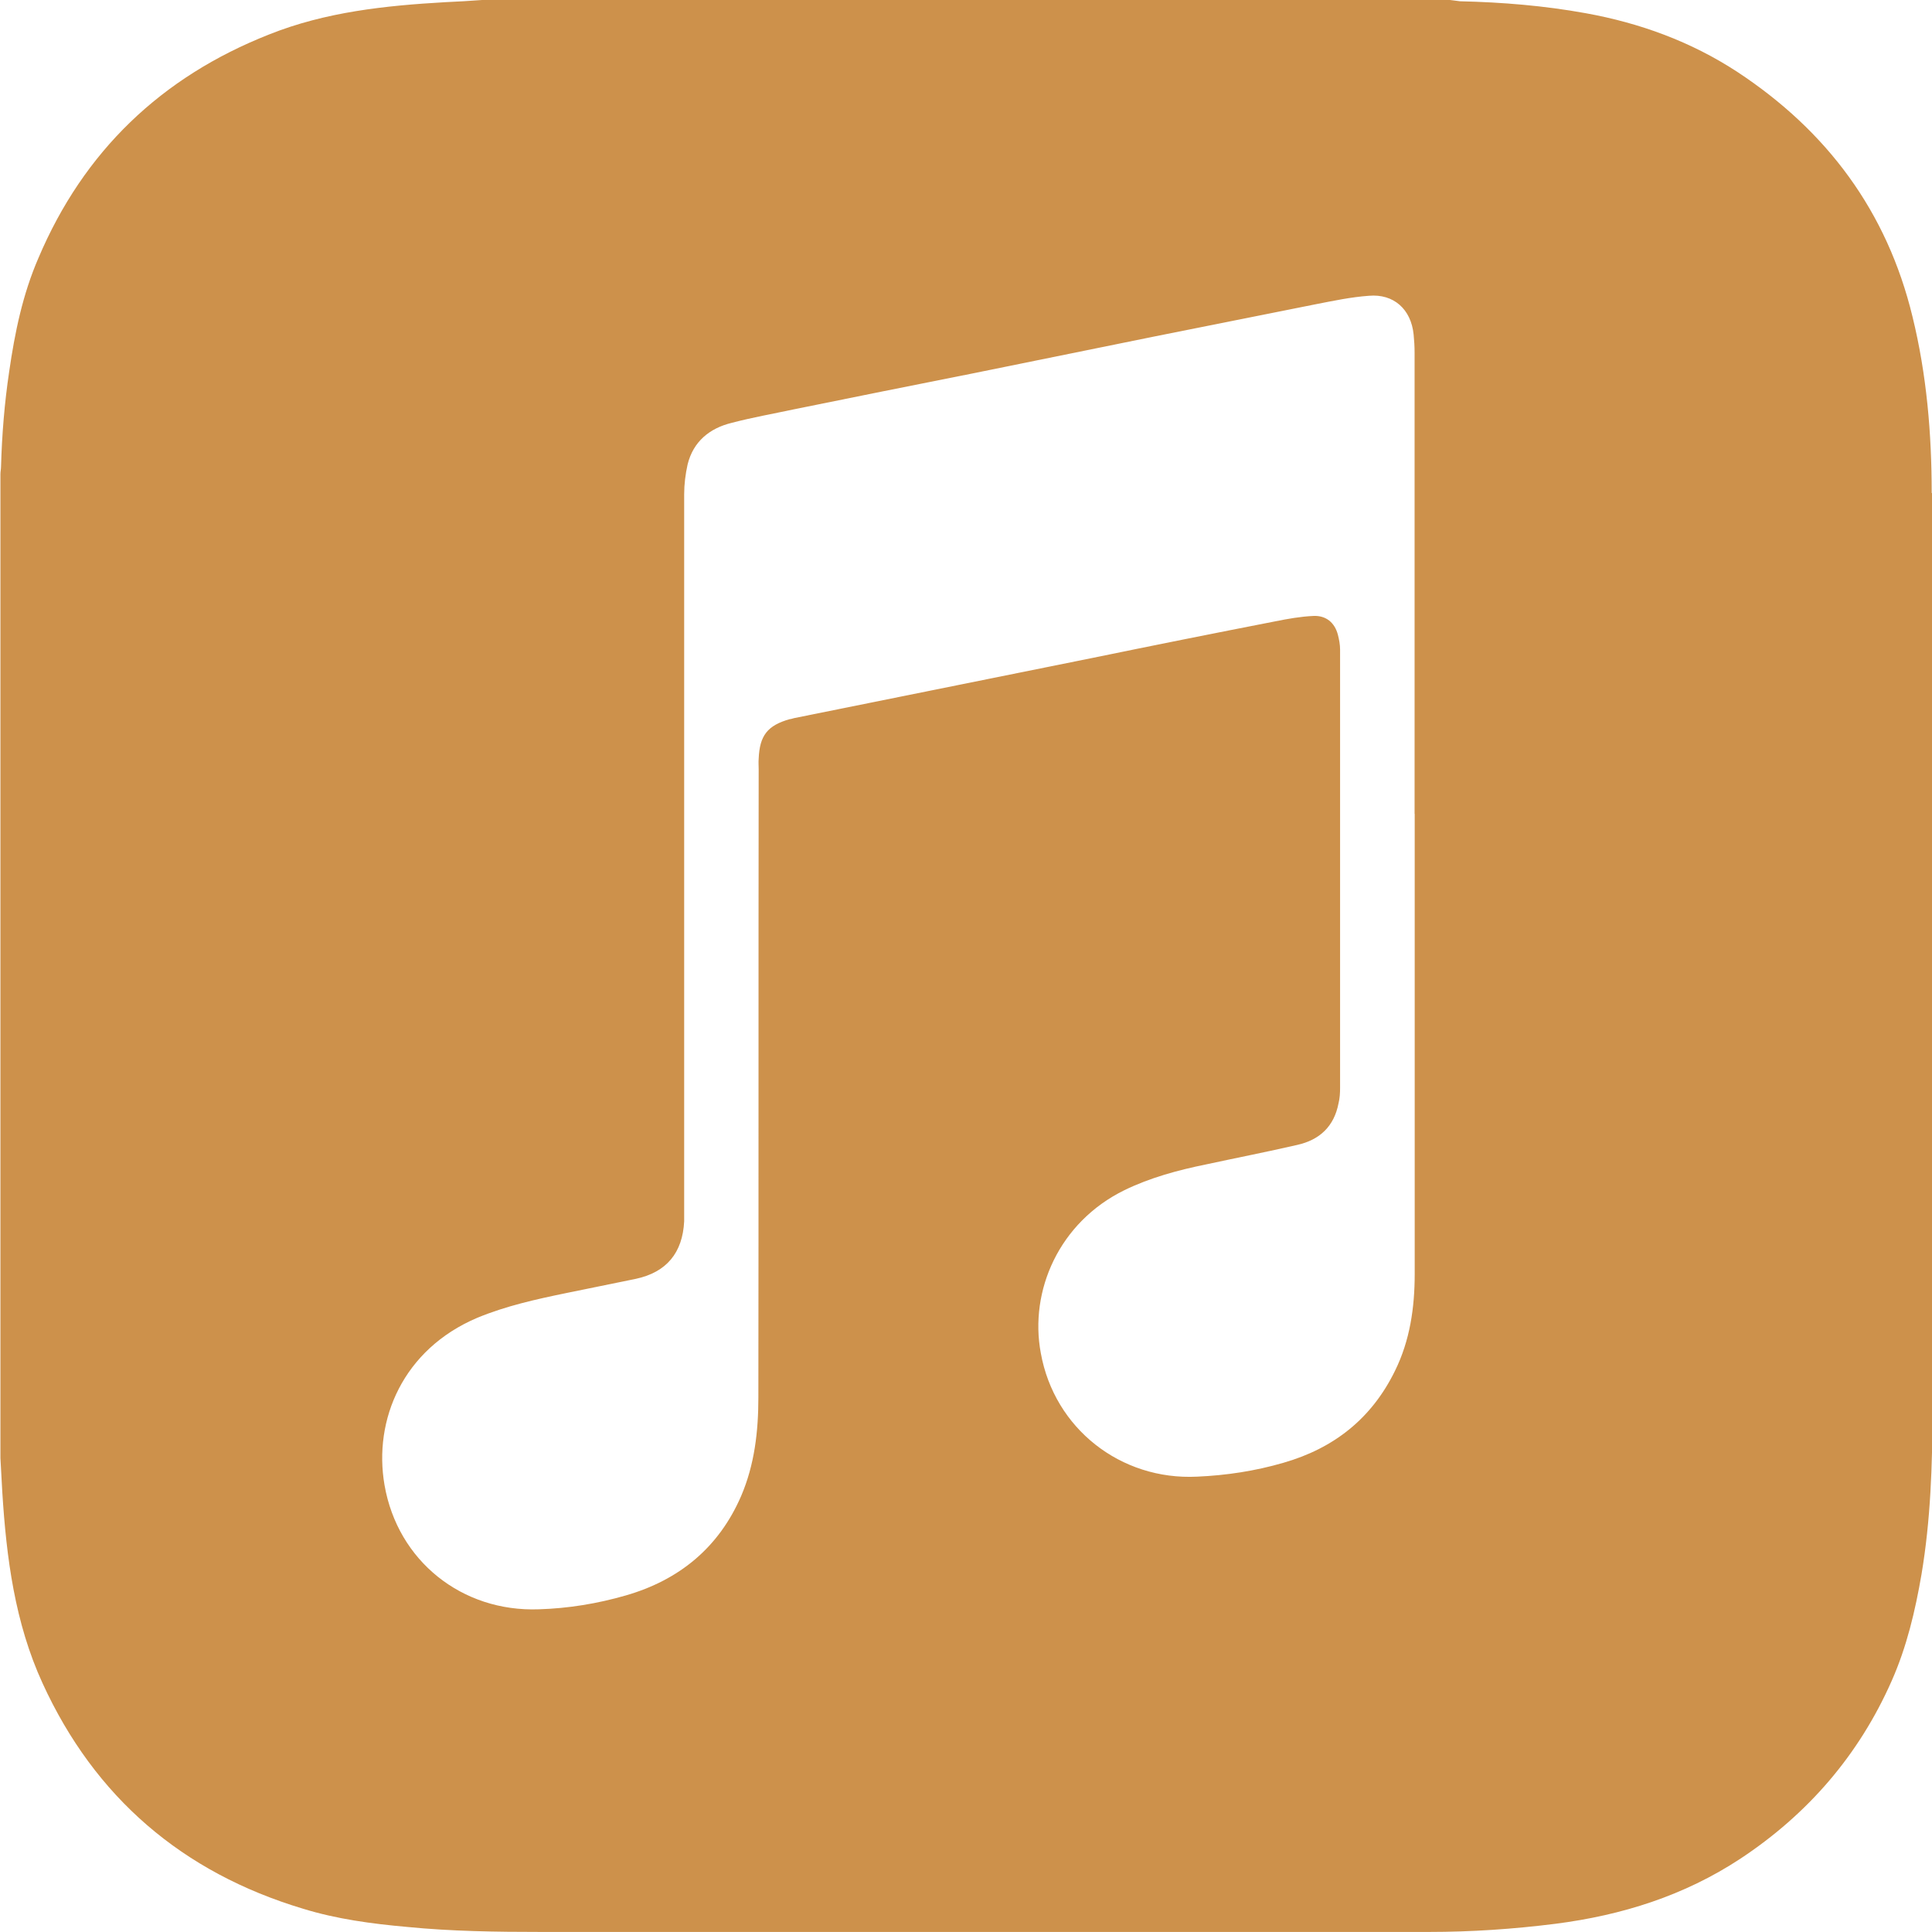 <svg width="32" height="32" viewBox="0 0 32 32" fill="none" xmlns="http://www.w3.org/2000/svg">
<g clip-path="url(#clip0_1_37)">
<path d="M31.995 8.167C31.995 7.183 31.912 6.203 31.677 5.245C31.255 3.5 30.26 2.167 28.771 1.188C28.005 0.688 27.162 0.381 26.266 0.219C25.578 0.094 24.881 0.037 24.183 0.021C24.131 0.016 24.074 0.005 24.016 0H7.985C7.782 0.016 7.579 0.026 7.376 0.036C6.381 0.093 5.392 0.197 4.454 0.572C2.673 1.275 1.386 2.504 0.636 4.275C0.376 4.874 0.245 5.509 0.152 6.155C0.074 6.676 0.032 7.202 0.017 7.728C0.017 7.77 0.007 7.811 0.007 7.853V24.15C0.017 24.338 0.028 24.525 0.038 24.713C0.106 25.802 0.246 26.88 0.705 27.88C1.57 29.771 3.023 31.015 5.018 31.614C5.575 31.786 6.159 31.864 6.742 31.916C7.482 31.989 8.221 31.999 8.961 31.999H23.669C24.367 31.999 25.065 31.952 25.763 31.864C26.862 31.723 27.893 31.4 28.826 30.786C29.946 30.046 30.79 29.067 31.331 27.843C31.581 27.28 31.722 26.682 31.826 26.077C31.977 25.176 32.008 24.264 32.008 23.353C32.003 18.29 32.008 13.228 32.003 8.165L31.995 8.167ZM23.432 13.484V21.099C23.432 21.656 23.354 22.203 23.104 22.708C22.719 23.494 22.094 23.989 21.255 24.229C20.791 24.364 20.312 24.437 19.828 24.458C18.562 24.521 17.463 23.661 17.239 22.411C17.046 21.38 17.541 20.244 18.624 19.713C19.051 19.505 19.515 19.38 19.978 19.286C20.483 19.177 20.988 19.078 21.488 18.963C21.858 18.88 22.097 18.656 22.17 18.275C22.191 18.192 22.196 18.103 22.196 18.02C22.196 15.598 22.196 13.176 22.196 10.76C22.196 10.677 22.18 10.593 22.16 10.515C22.108 10.312 21.962 10.192 21.754 10.202C21.54 10.212 21.332 10.249 21.124 10.291C20.108 10.489 19.093 10.692 18.082 10.9L13.15 11.895C13.129 11.9 13.103 11.911 13.082 11.911C12.712 12.015 12.582 12.182 12.566 12.567C12.561 12.624 12.566 12.682 12.566 12.739C12.561 16.208 12.566 19.677 12.561 23.145C12.561 23.708 12.498 24.26 12.275 24.78C11.905 25.634 11.249 26.171 10.364 26.426C9.895 26.561 9.416 26.64 8.926 26.655C7.65 26.702 6.587 25.853 6.369 24.598C6.181 23.515 6.676 22.348 7.905 21.827C8.384 21.629 8.879 21.52 9.384 21.416C9.764 21.338 10.15 21.26 10.53 21.182C11.04 21.073 11.306 20.75 11.332 20.229V20.031C11.332 16.083 11.332 12.135 11.332 8.187C11.332 8.02 11.353 7.854 11.389 7.692C11.483 7.312 11.754 7.093 12.118 7.004C12.457 6.915 12.806 6.853 13.149 6.78C14.128 6.582 15.102 6.384 16.081 6.191L19.107 5.576C20.003 5.399 20.893 5.217 21.789 5.04C22.081 4.983 22.378 4.92 22.674 4.899C23.085 4.863 23.372 5.123 23.414 5.54C23.424 5.639 23.43 5.738 23.43 5.837C23.43 8.384 23.43 10.931 23.43 13.478L23.432 13.484Z" fill="#CD914B"/>
</g>
<defs>
<clipPath id="clip0_1_37">
<rect width="32" height="32" fill="white"/>
</clipPath>
</defs>
</svg>
